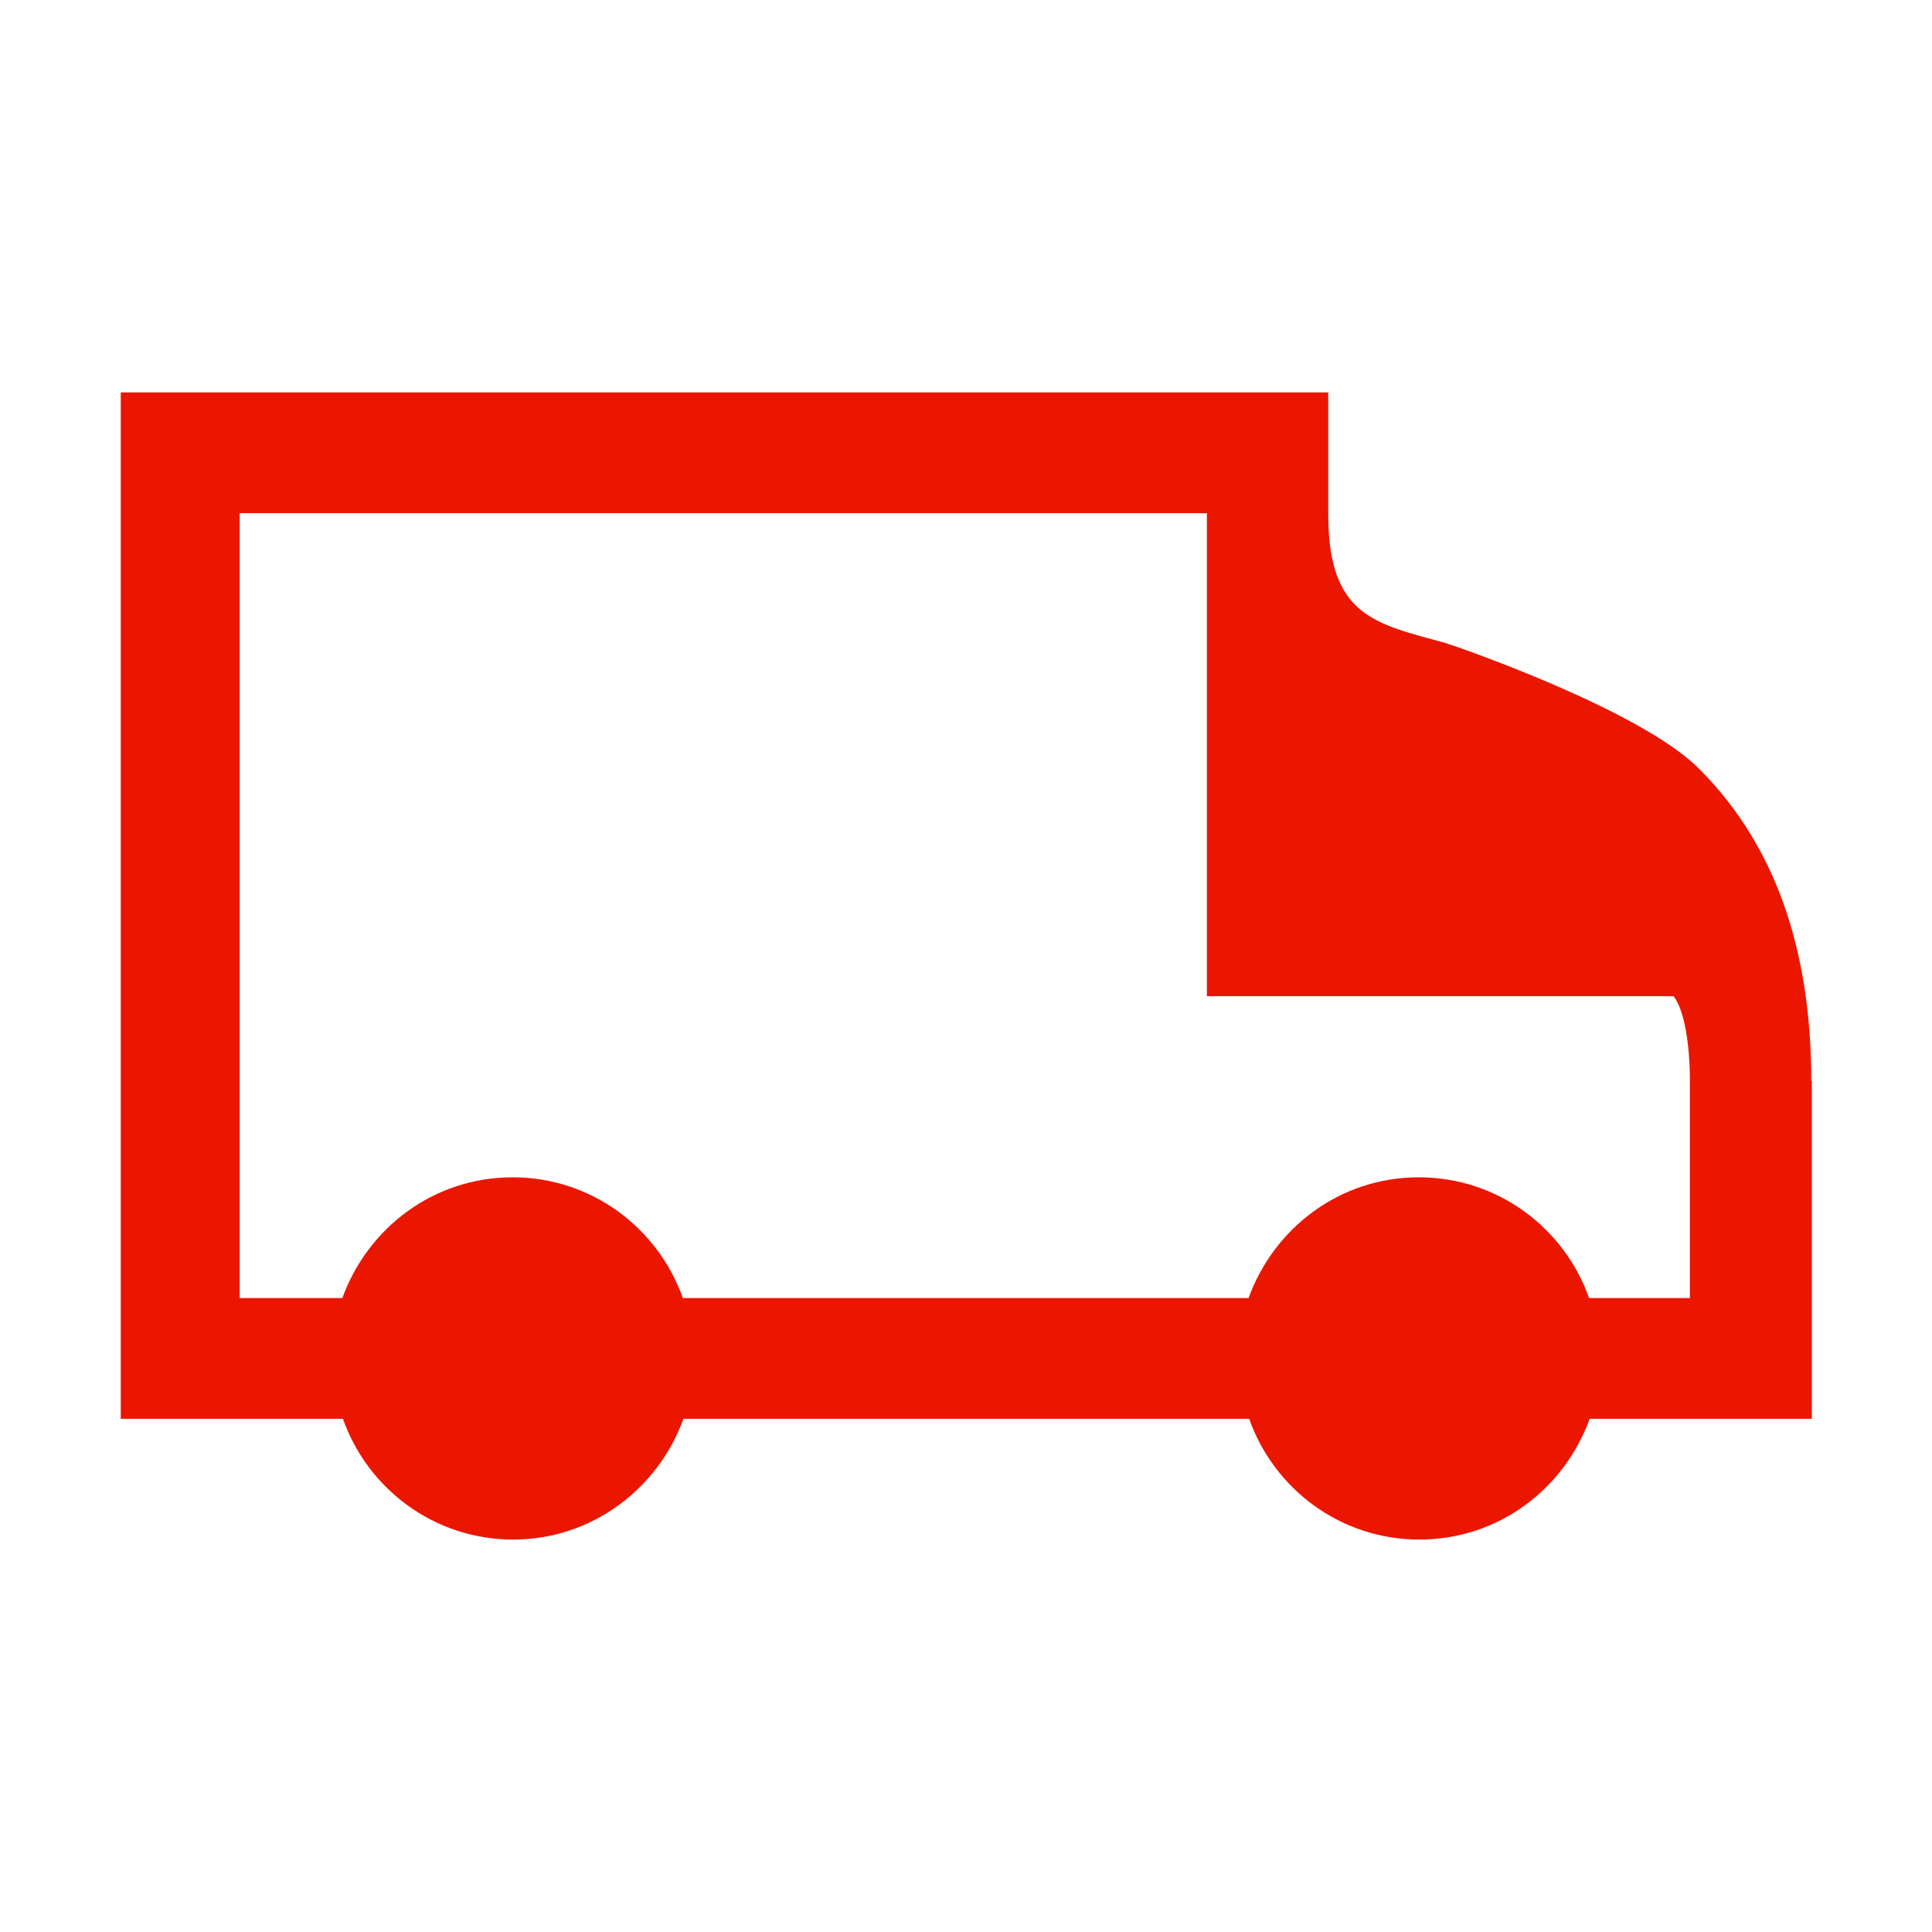 <?xml version="1.0" encoding="UTF-8"?>
<svg xmlns="http://www.w3.org/2000/svg" viewBox="0 0 32 32"><path d="M30 17.9c0-1.95-.48-3.79-1.86-5.17-.97-.97-3.97-2.01-4.2-2.08-1.15-.32-1.94-.43-1.94-2.13V6.5H2v17h3.68c.41 1.16 1.51 2 2.82 2 1.3 0 2.4-.84 2.82-2h9.37c.41 1.16 1.51 2 2.82 2 1.31 0 2.4-.84 2.82-2h3.68v-5.6zm-1.99 3.6h-1.69c-.41-1.16-1.51-2-2.82-2s-2.4.84-2.82 2h-9.37c-.41-1.16-1.51-2-2.82-2s-2.4.84-2.82 2h-1.7v-13h16.02v8h7.73c.18.23.27.81.27 1.4v3.6z" style="fill: #eb1600;"/></svg>
